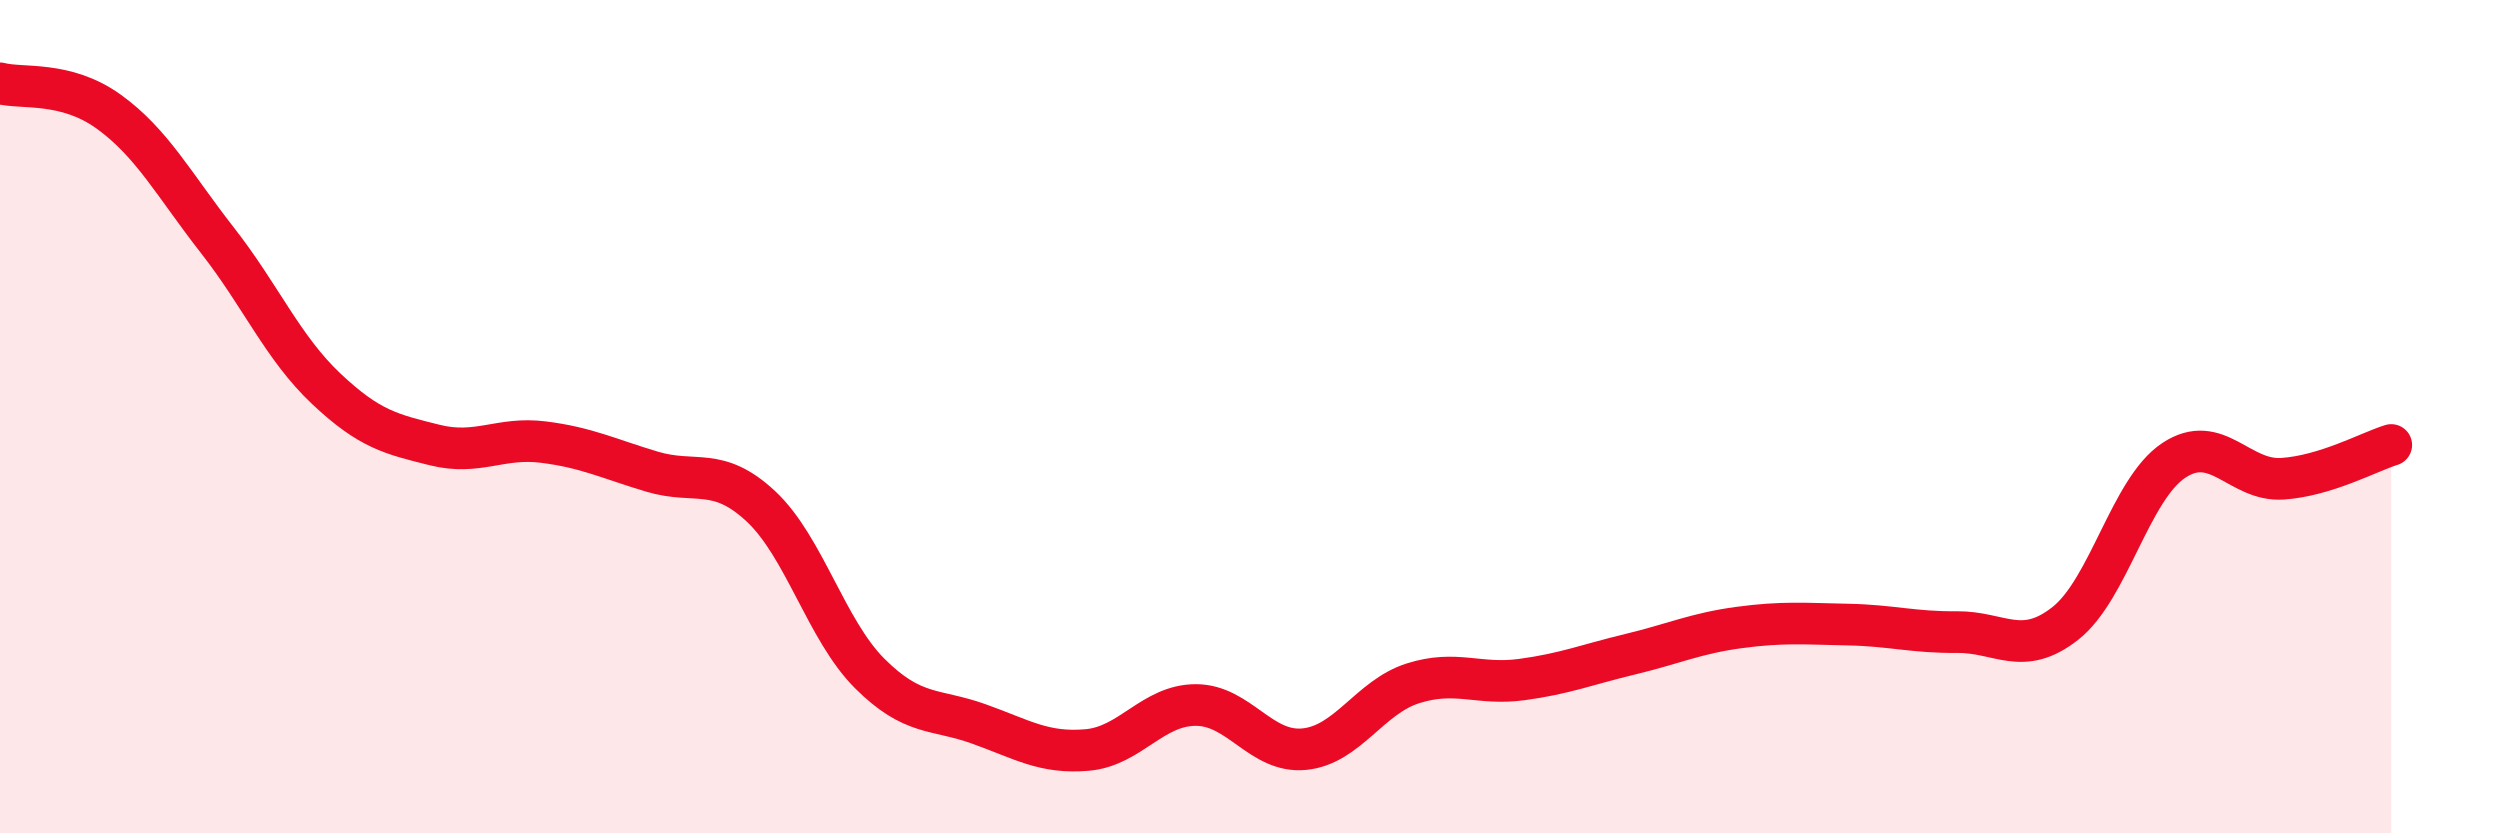 
    <svg width="60" height="20" viewBox="0 0 60 20" xmlns="http://www.w3.org/2000/svg">
      <path
        d="M 0,2 C 0.52,2.14 1.57,1.93 2.61,2.68 C 3.65,3.43 4.18,4.44 5.22,5.77 C 6.26,7.1 6.79,8.35 7.83,9.33 C 8.87,10.31 9.39,10.42 10.43,10.68 C 11.47,10.94 12,10.48 13.04,10.61 C 14.08,10.74 14.61,11.01 15.65,11.32 C 16.69,11.63 17.22,11.18 18.26,12.15 C 19.3,13.12 19.83,15.12 20.87,16.16 C 21.91,17.2 22.44,17 23.48,17.37 C 24.52,17.74 25.05,18.09 26.09,18 C 27.13,17.91 27.66,16.92 28.7,16.92 C 29.74,16.92 30.26,18.08 31.3,17.98 C 32.34,17.88 32.87,16.73 33.91,16.4 C 34.95,16.07 35.48,16.45 36.52,16.31 C 37.56,16.17 38.09,15.95 39.13,15.7 C 40.17,15.45 40.7,15.2 41.74,15.06 C 42.78,14.92 43.31,14.97 44.35,14.99 C 45.39,15.01 45.92,15.18 46.96,15.17 C 48,15.16 48.53,15.78 49.57,14.96 C 50.61,14.14 51.13,11.74 52.17,11.05 C 53.21,10.36 53.74,11.56 54.78,11.49 C 55.82,11.42 56.87,10.84 57.39,10.68L57.39 20L0 20Z"
        fill="#EB0A25"
        opacity="0.1"
        stroke-linecap="round"
        stroke-linejoin="round"
      />
      <path
        d="M 0,2 C 0.52,2.14 1.57,1.93 2.61,2.68 C 3.65,3.43 4.18,4.44 5.22,5.77 C 6.26,7.1 6.79,8.35 7.83,9.33 C 8.87,10.31 9.39,10.42 10.43,10.68 C 11.47,10.94 12,10.48 13.04,10.61 C 14.08,10.74 14.61,11.01 15.65,11.32 C 16.69,11.63 17.22,11.18 18.26,12.15 C 19.3,13.12 19.83,15.12 20.87,16.16 C 21.91,17.2 22.44,17 23.48,17.37 C 24.52,17.74 25.05,18.09 26.09,18 C 27.13,17.91 27.66,16.92 28.7,16.92 C 29.74,16.92 30.26,18.08 31.3,17.98 C 32.34,17.88 32.87,16.73 33.91,16.4 C 34.95,16.07 35.48,16.45 36.52,16.31 C 37.56,16.17 38.09,15.95 39.13,15.7 C 40.17,15.45 40.7,15.2 41.74,15.06 C 42.78,14.92 43.31,14.97 44.35,14.99 C 45.39,15.01 45.92,15.18 46.96,15.17 C 48,15.16 48.53,15.78 49.57,14.96 C 50.61,14.14 51.13,11.74 52.17,11.05 C 53.21,10.36 53.74,11.56 54.78,11.49 C 55.82,11.42 56.87,10.84 57.39,10.68"
        stroke="#EB0A25"
        stroke-width="1"
        fill="none"
        stroke-linecap="round"
        stroke-linejoin="round"
      />
    </svg>
  